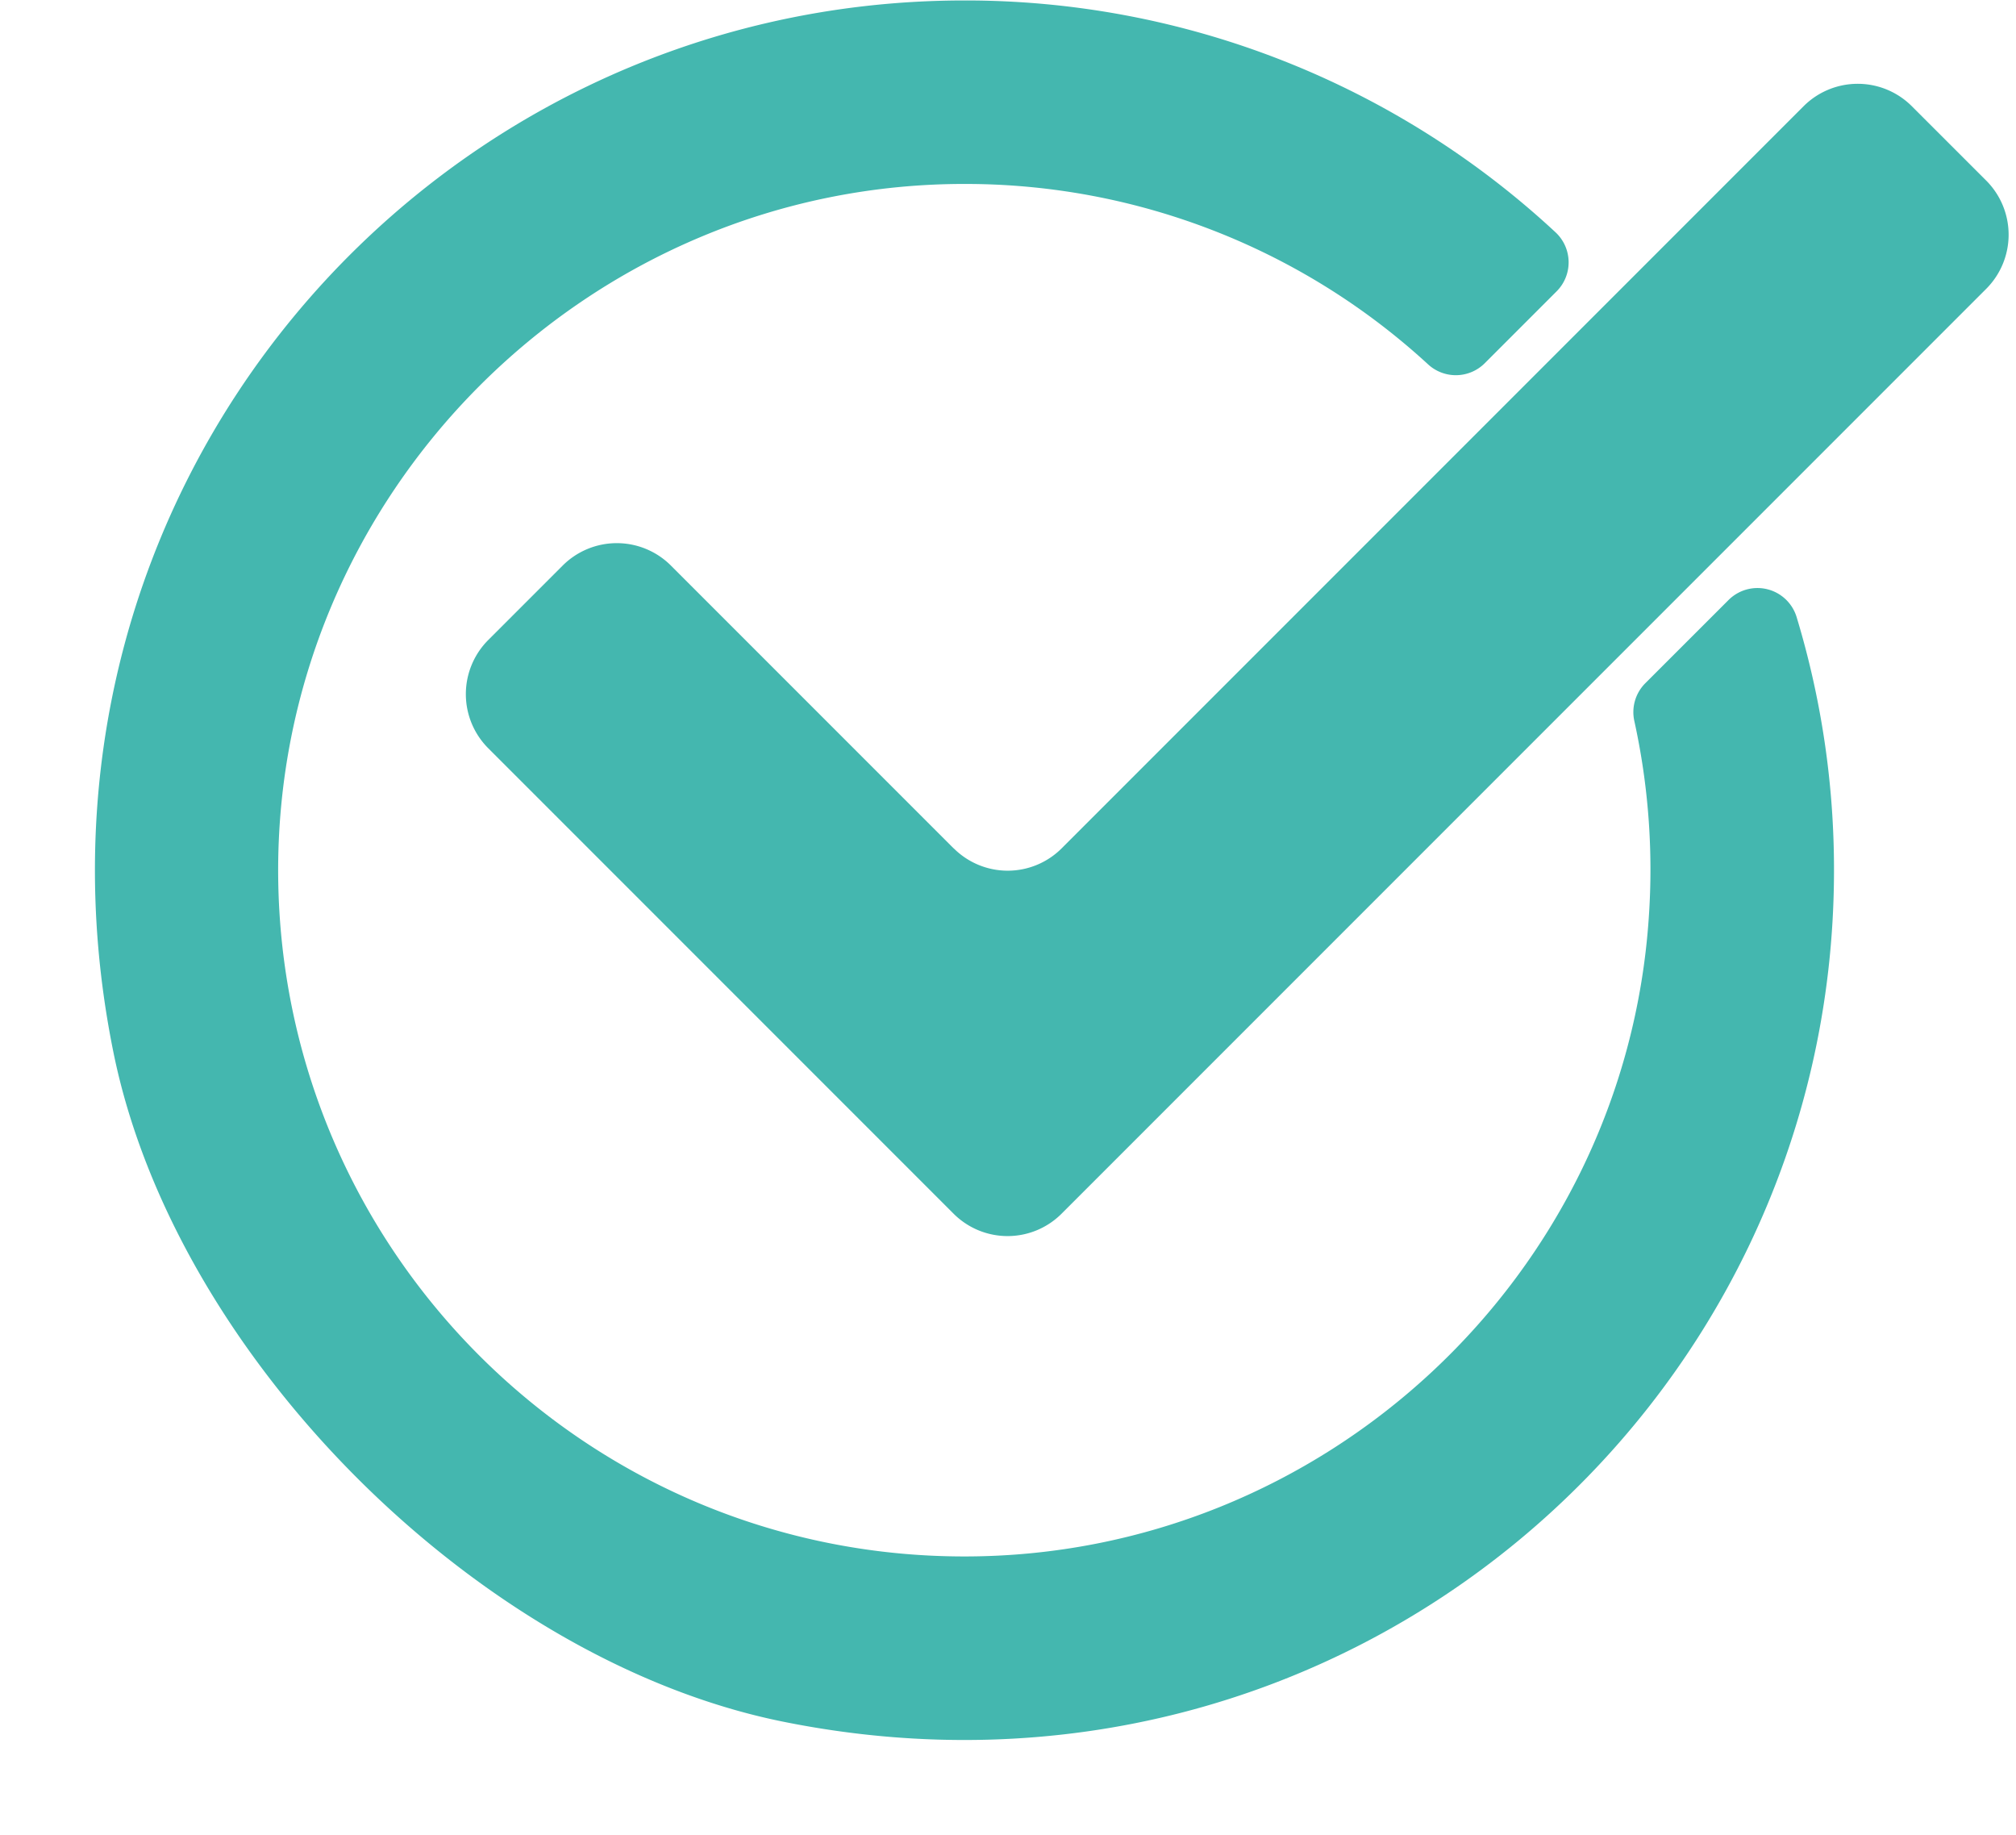 <?xml version="1.0" encoding="UTF-8" standalone="no"?><svg xmlns="http://www.w3.org/2000/svg" xmlns:xlink="http://www.w3.org/1999/xlink" data-name="Layer 1" fill="#000000" height="479.3" preserveAspectRatio="xMidYMid meet" version="1" viewBox="-24.8 22.7 526.7 479.3" width="526.7" zoomAndPan="magnify"><g id="change1_1"><path d="M454.35,250c0,141-128.46,252-274.74,222.36C100.12,456.23,20.94,377,4.83,297.54-24.82,151.27,86.17,22.82,227.17,22.82A226.37,226.37,0,0,1,381.6,83.38a10.71,10.71,0,0,1,.28,15.42l-18.77,18.77a10.7,10.7,0,0,1-14.81.3,178.57,178.57,0,0,0-120-47.12c-99.7-.64-181.38,81.31-180.42,181,1,98.21,80.88,177.54,179.33,177.49,93.92,0,172.52-73.31,178.76-167A180.77,180.77,0,0,0,402.18,211a10.69,10.69,0,0,1,2.88-9.85l21.72-21.71a10.69,10.69,0,0,1,17.79,4.39A227.11,227.11,0,0,1,454.35,250Zm-230-5.71-73.9-73.9a20,20,0,0,0-28.21,0l-19.51,19.51a20,20,0,0,0,0,28.21l88,88,33.61,33.61a19.94,19.94,0,0,0,28.2,0l33.61-33.61,208-208a20,20,0,0,0,0-28.21L474.65,50.41a20,20,0,0,0-28.21,0L252.57,244.28A19.94,19.94,0,0,1,224.37,244.28Z" fill="#44b7af"/></g></svg>